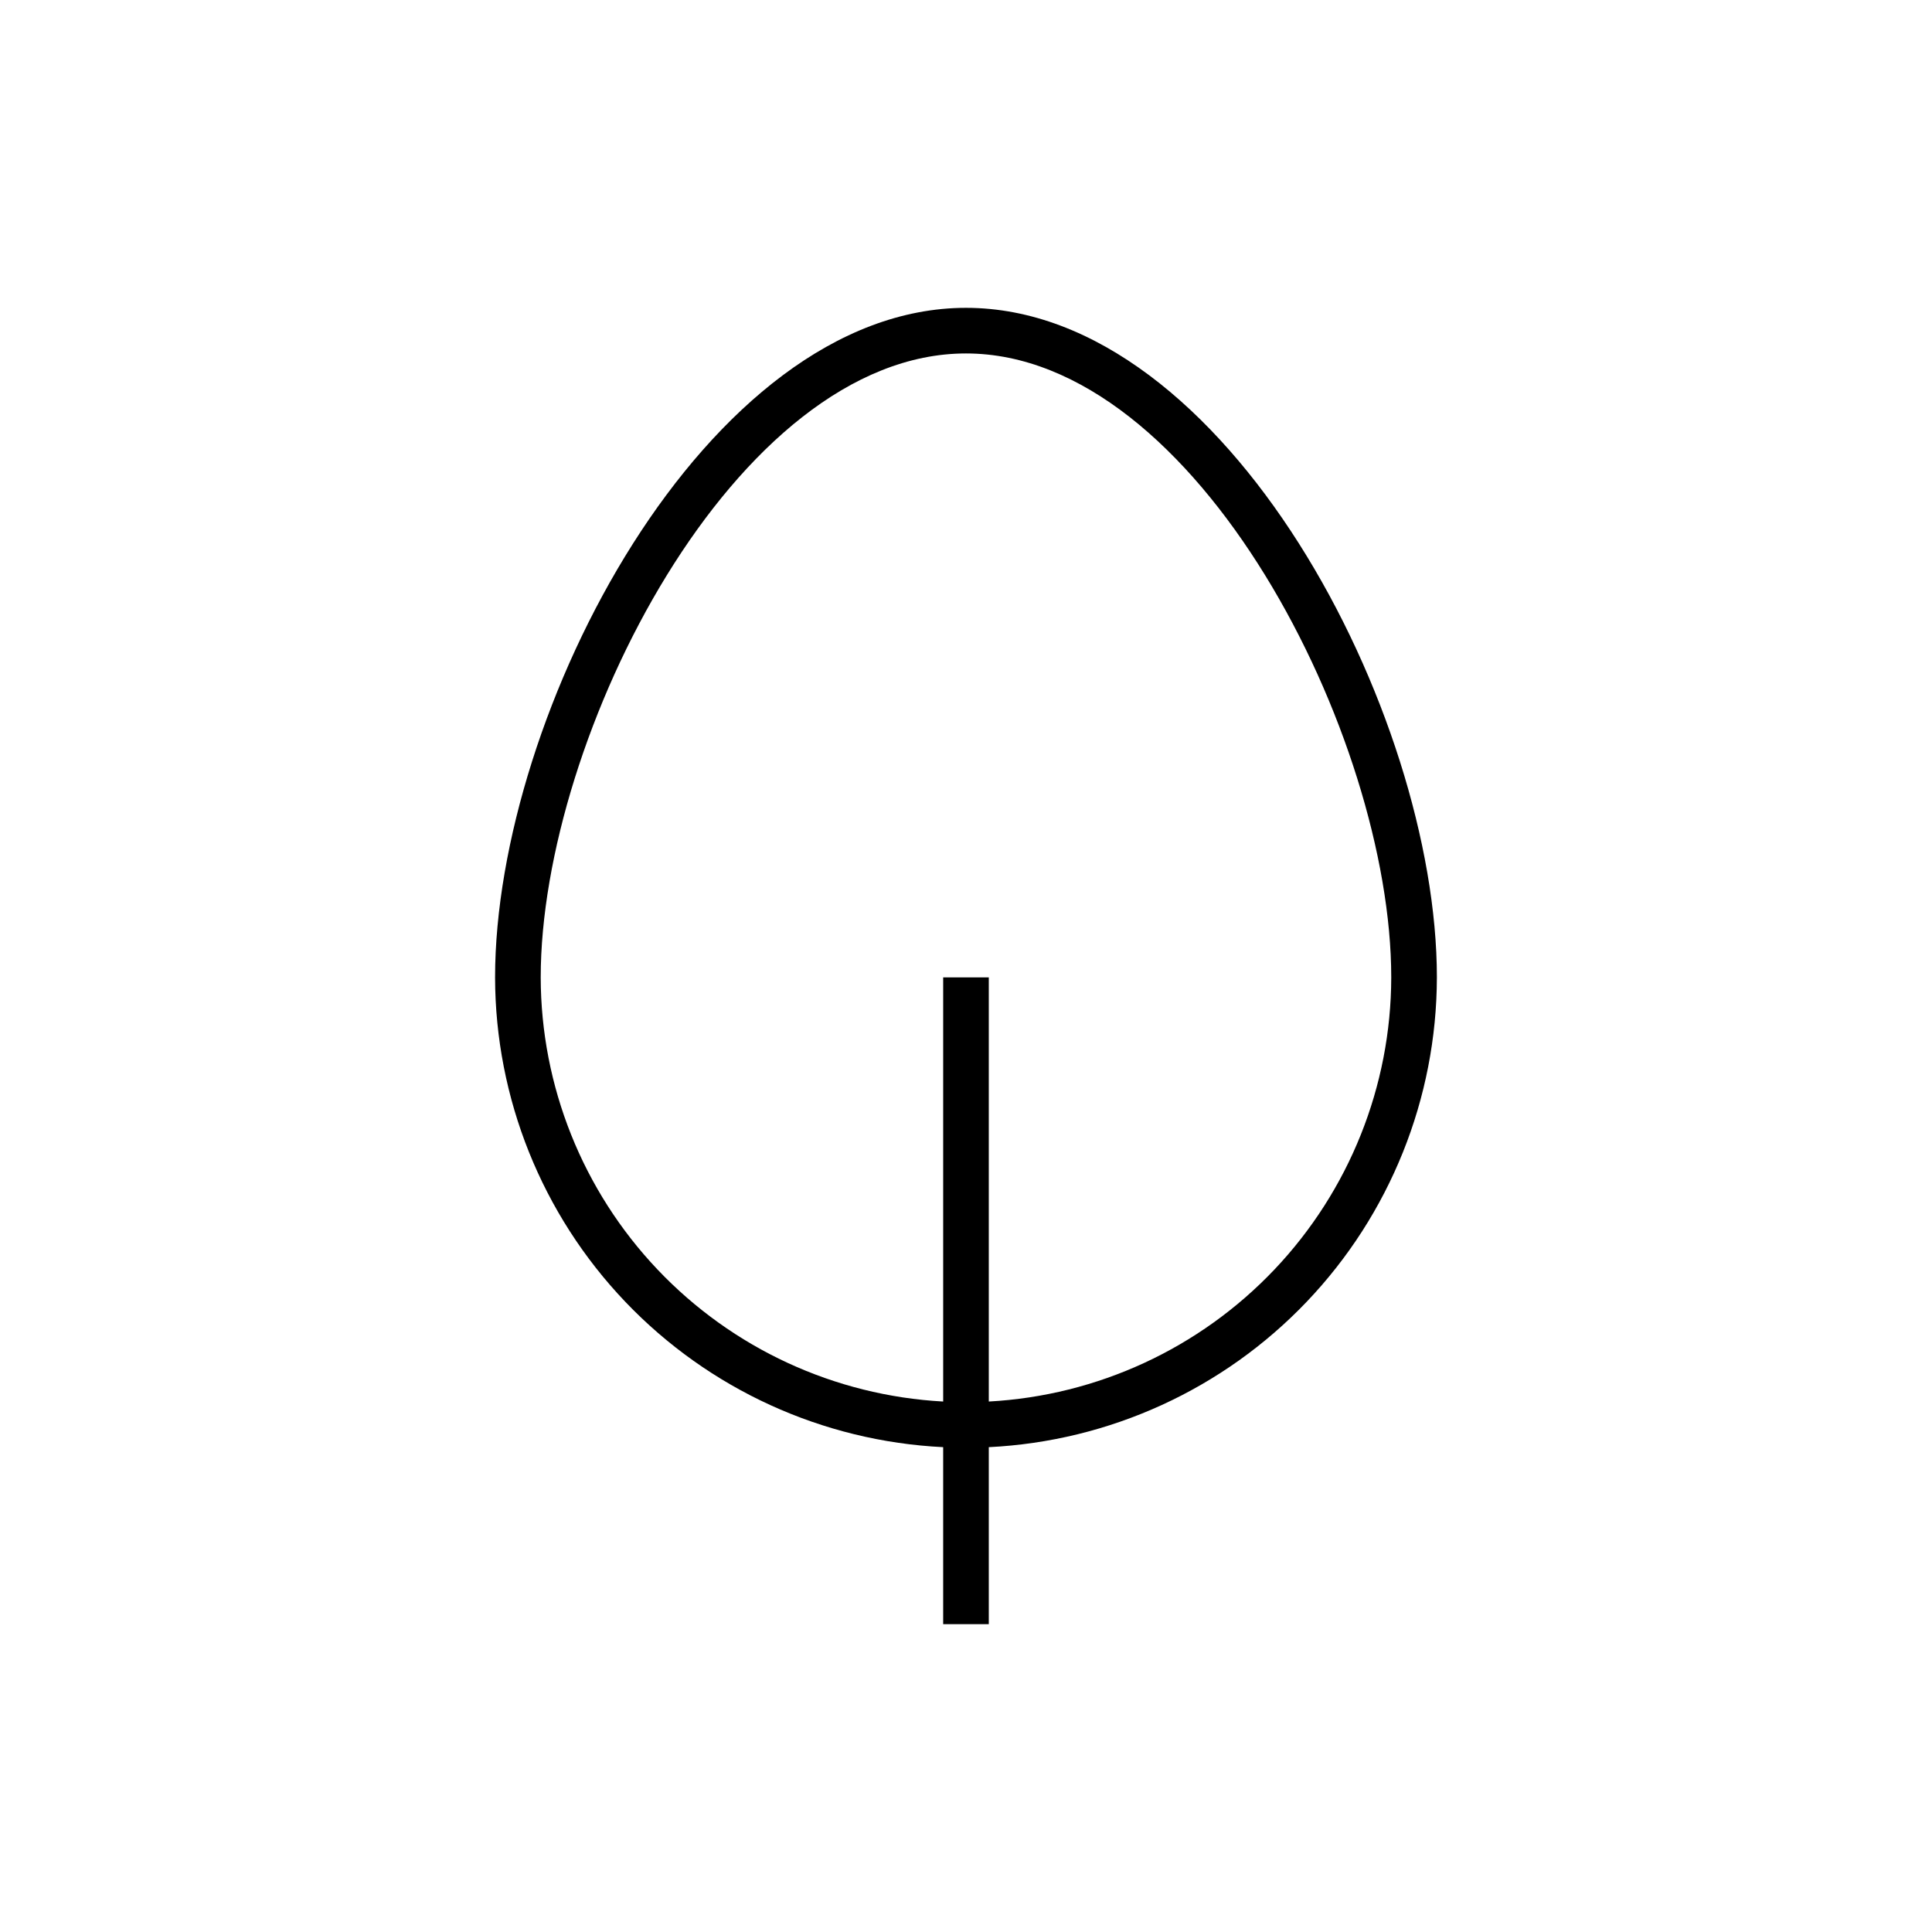 <?xml version="1.0" encoding="UTF-8"?>
<!-- Uploaded to: SVG Repo, www.svgrepo.com, Generator: SVG Repo Mixer Tools -->
<svg fill="#000000" width="800px" height="800px" version="1.1" viewBox="144 144 512 512" xmlns="http://www.w3.org/2000/svg">
 <path d="m524.79 403.02c0-70.078-55.922-177.44-124.79-177.44s-124.8 107.36-124.8 177.44c0.055 32.023 12.406 62.797 34.508 85.969 22.102 23.168 52.262 36.961 84.242 38.523v46.906h12.09v-46.906c31.984-1.562 62.141-15.355 84.242-38.523 22.102-23.172 34.453-53.945 34.508-85.969zm-118.75 112.4v-112.4h-12.09v112.4c-28.773-1.559-55.859-14.074-75.695-34.977-19.836-20.902-30.914-48.609-30.961-77.426 0-63.781 51.59-165.35 112.7-165.35 61.109 0.004 112.7 101.57 112.7 165.35-0.047 28.816-11.125 56.523-30.961 77.426-19.836 20.902-46.922 33.418-75.695 34.977z"/>
</svg>